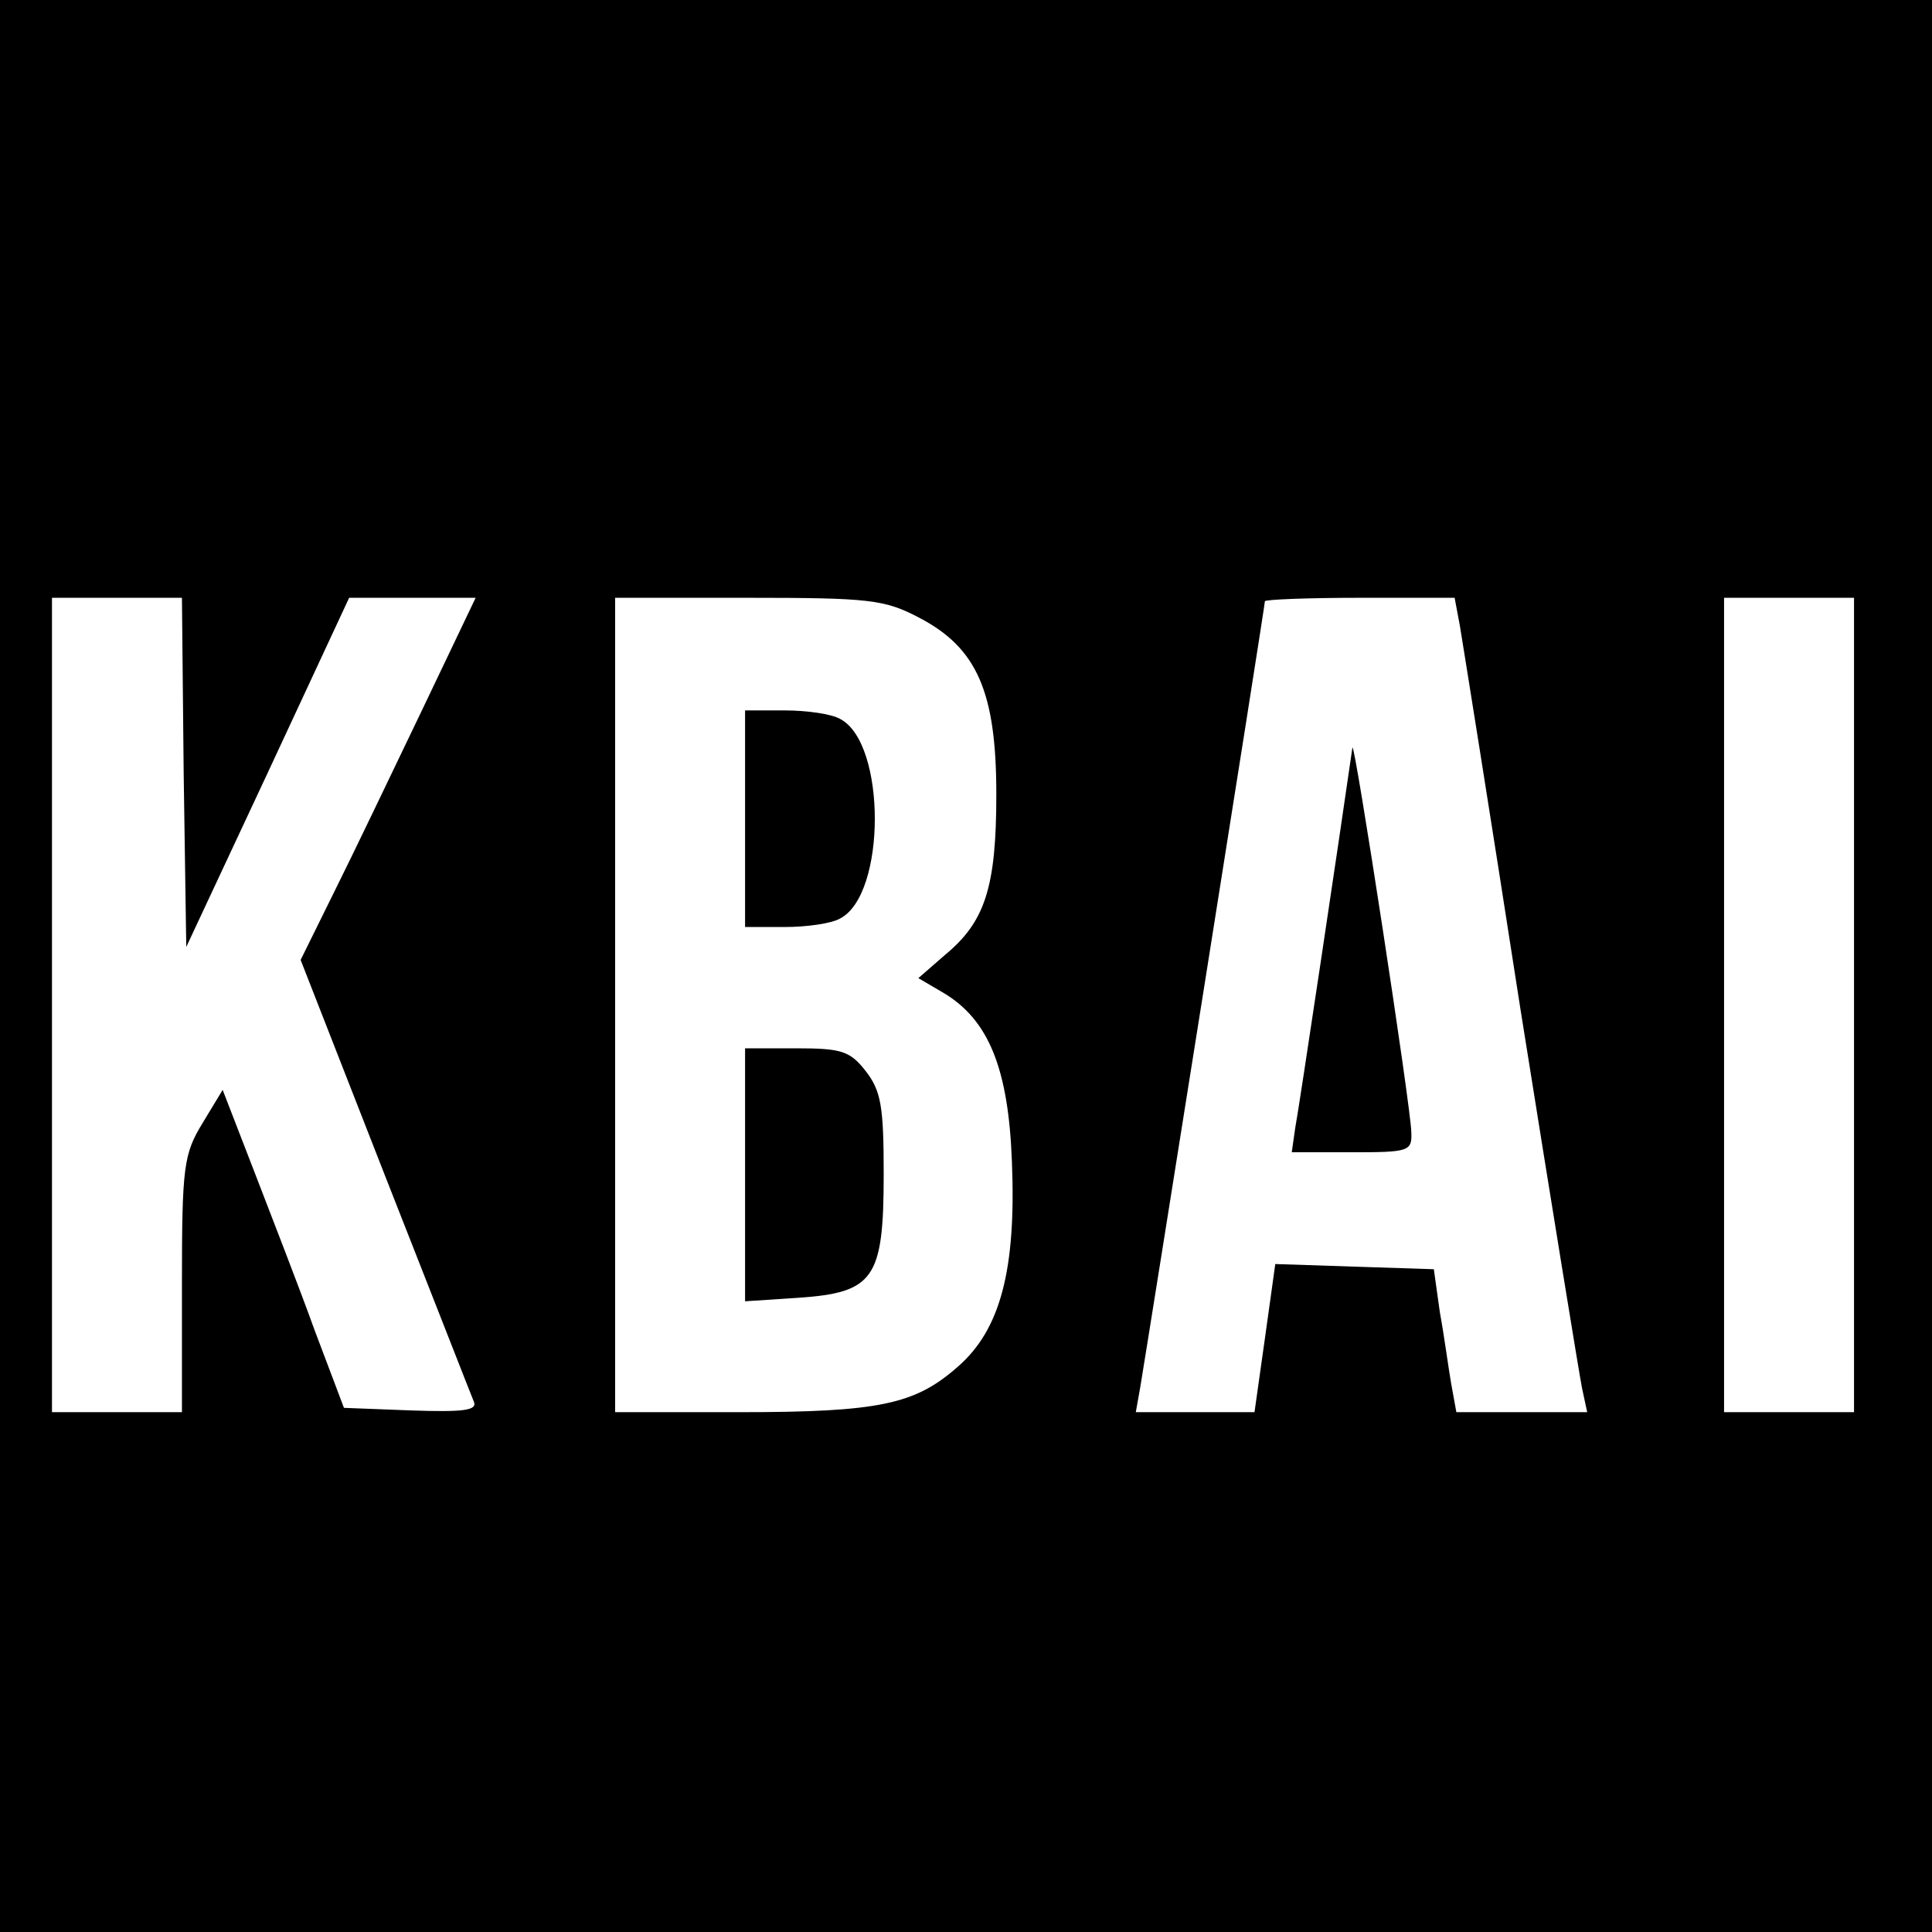 <?xml version="1.0" standalone="no"?>
<!DOCTYPE svg PUBLIC "-//W3C//DTD SVG 20010904//EN"
 "http://www.w3.org/TR/2001/REC-SVG-20010904/DTD/svg10.dtd">
<svg version="1.0" xmlns="http://www.w3.org/2000/svg"
 width="223pt" height="223pt" viewBox="0 0 223 223"
 preserveAspectRatio="xMidYMid meet">
<g transform="translate(0,223) scale(0.1,-0.1)"
fill="#000000" stroke="none">
<path d="M0 1115 l0 -1115 1115 0 1115 0 0 1115 0 1115 -1115 0 -1115 0 0
-1115z m212 223 l3 -201 94 201 94 202 73 0 73 0 -63 -132 c-35 -73 -80 -167
-101 -209 l-38 -77 97 -248 c54 -137 100 -255 103 -262 4 -10 -12 -12 -72 -10
l-78 3 -34 90 c-18 50 -50 132 -70 184 l-36 93 -23 -38 c-22 -36 -24 -50 -24
-186 l0 -148 -75 0 -75 0 0 470 0 470 75 0 75 0 2 -202z m849 179 c67 -35 89
-86 89 -204 0 -107 -13 -147 -59 -185 l-31 -27 29 -17 c52 -31 75 -87 79 -195
5 -124 -13 -194 -63 -237 -49 -43 -90 -52 -252 -52 l-143 0 0 470 0 470 153 0
c141 0 158 -2 198 -23z m624 -9 c3 -18 35 -217 70 -443 36 -226 68 -422 71
-437 l6 -28 -76 0 -75 0 -6 33 c-3 17 -8 55 -13 82 l-7 50 -92 3 -91 3 -12
-86 -12 -85 -69 0 -68 0 5 28 c6 35 144 902 144 908 0 2 49 4 110 4 l109 0 6
-32z m455 -438 l0 -470 -75 0 -75 0 0 470 0 470 75 0 75 0 0 -470z"/>
<path d="M860 1285 l0 -125 46 0 c25 0 54 4 64 10 53 28 53 202 0 230 -10 6
-39 10 -64 10 l-46 0 0 -125z"/>
<path d="M860 874 l0 -146 61 4 c88 6 99 22 99 143 0 78 -3 96 -21 119 -18 23
-28 26 -80 26 l-59 0 0 -146z"/>
<path d="M1561 1367 c-13 -91 -62 -419 -66 -439 l-4 -28 69 0 c66 0 70 1 69
23 0 26 -66 456 -68 444z"/>
</g>
</svg>

